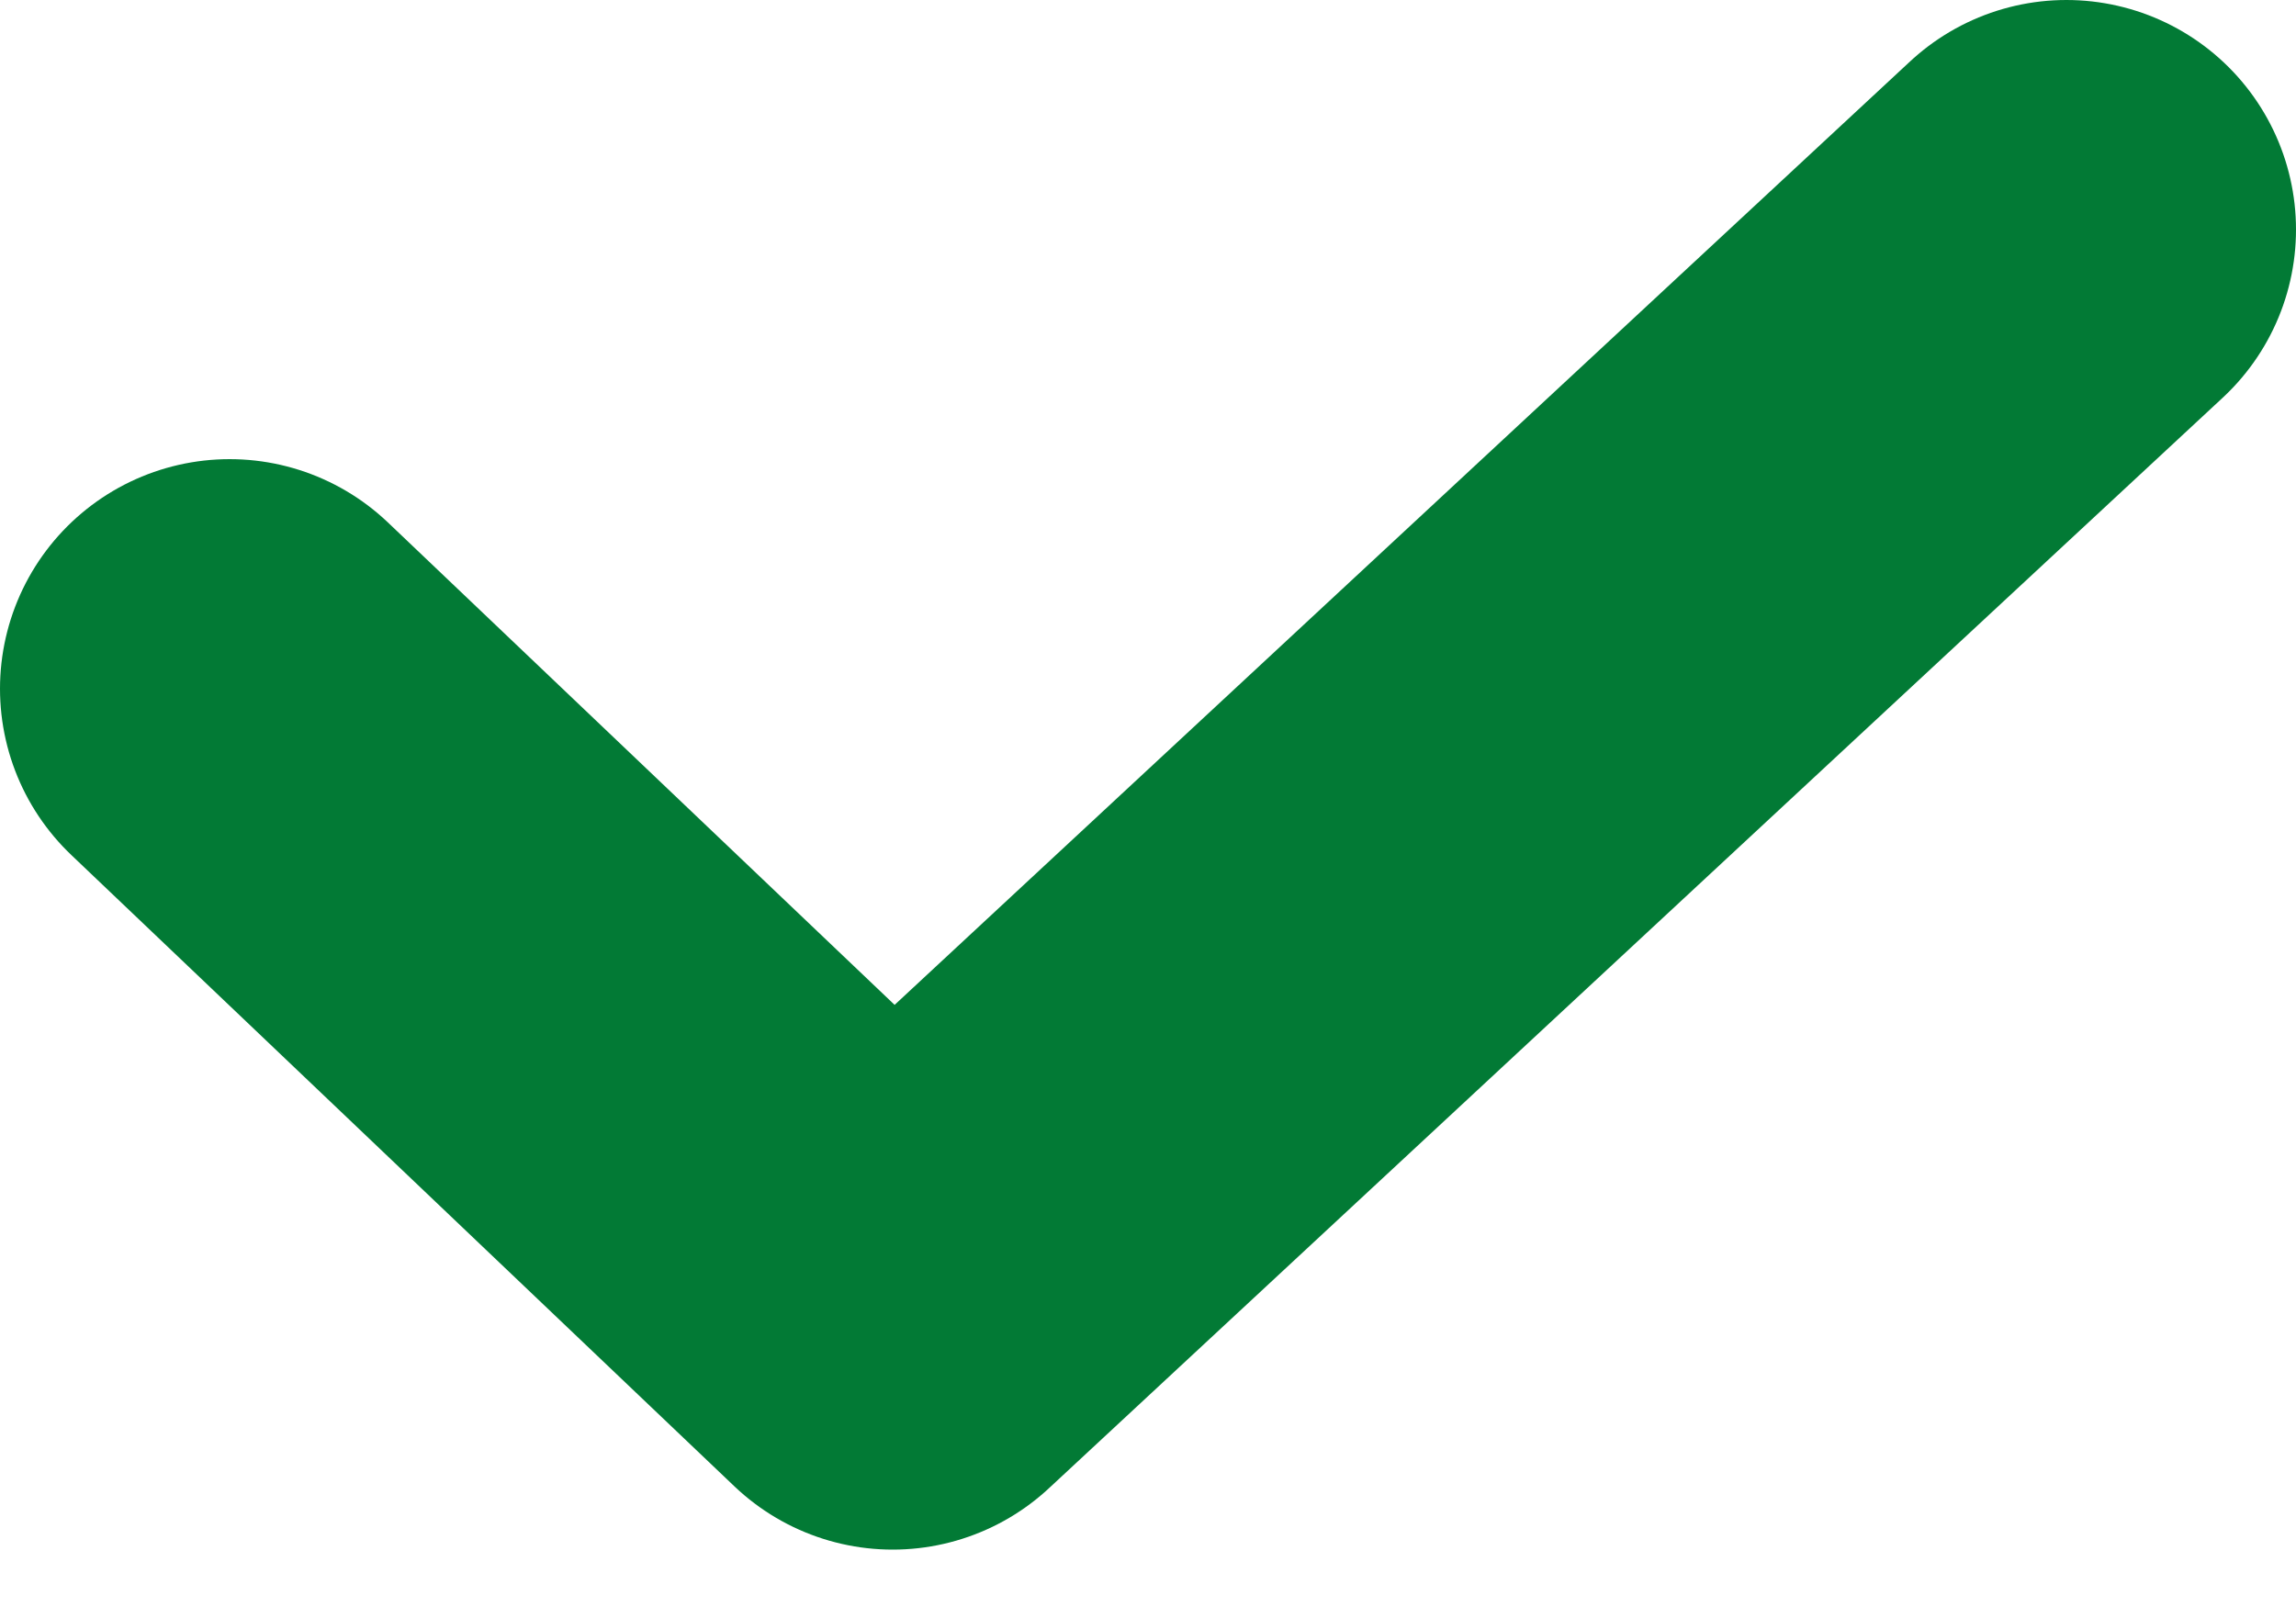 <svg width="10" height="7" viewBox="0 0 10 7" fill="none" xmlns="http://www.w3.org/2000/svg">
<path d="M1 3L3.888 5.75L9 1" stroke="#027A35" stroke-width="2" stroke-linecap="round" stroke-linejoin="round"/>
</svg>
